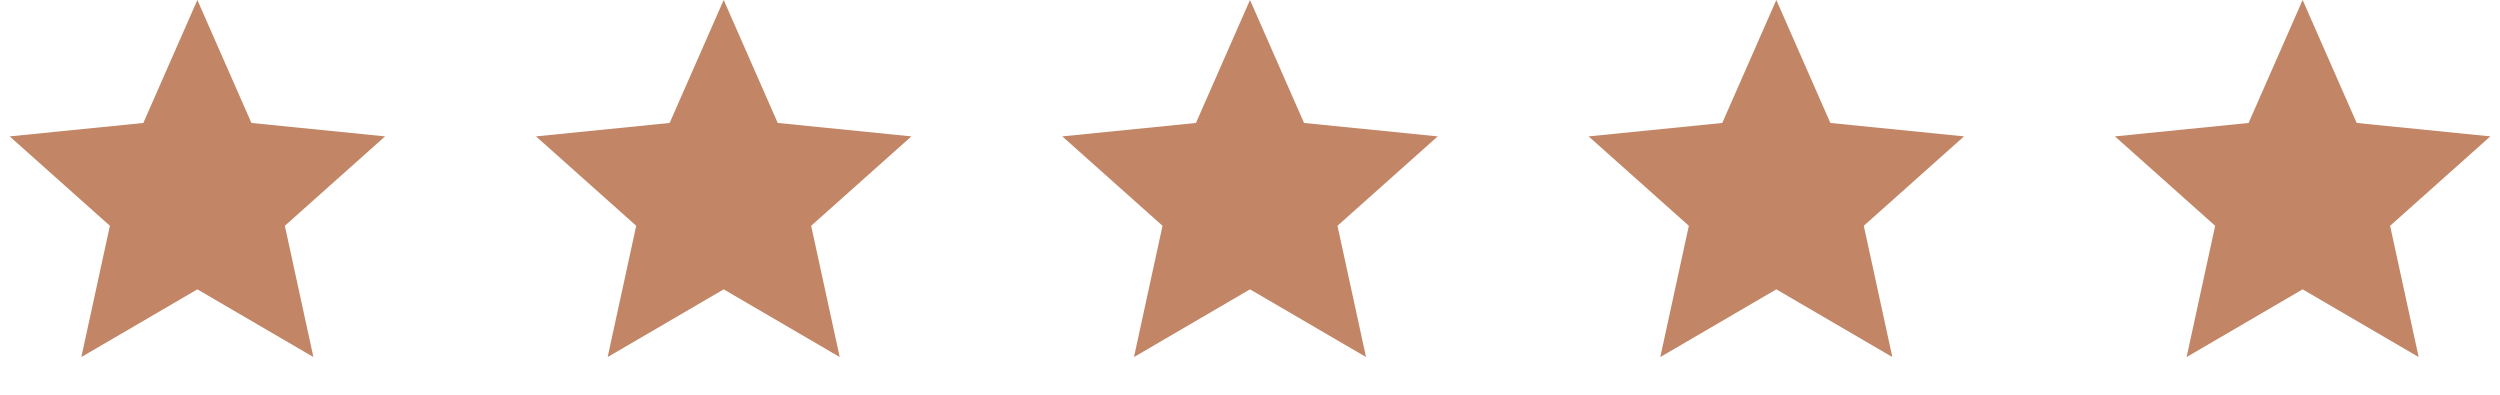 <svg width="76" height="12" viewBox="0 0 76 12" fill="none" xmlns="http://www.w3.org/2000/svg">
<path d="M6 0L7.643 3.738L11.706 4.146L8.659 6.864L9.527 10.854L6 8.796L2.473 10.854L3.341 6.864L0.294 4.146L4.357 3.738L6 0Z" fill="#C28565"/>
<path d="M22 0L23.643 3.738L27.706 4.146L24.659 6.864L25.527 10.854L22 8.796L18.473 10.854L19.341 6.864L16.294 4.146L20.357 3.738L22 0Z" fill="#C28565"/>
<path d="M38 0L39.643 3.738L43.706 4.146L40.659 6.864L41.527 10.854L38 8.796L34.473 10.854L35.341 6.864L32.294 4.146L36.357 3.738L38 0Z" fill="#C28565"/>
<path d="M54 0L55.643 3.738L59.706 4.146L56.659 6.864L57.527 10.854L54 8.796L50.473 10.854L51.341 6.864L48.294 4.146L52.357 3.738L54 0Z" fill="#C28565"/>
<path d="M70 0L71.643 3.738L75.706 4.146L72.659 6.864L73.527 10.854L70 8.796L66.473 10.854L67.341 6.864L64.294 4.146L68.357 3.738L70 0Z" fill="#C28565"/>
</svg>
